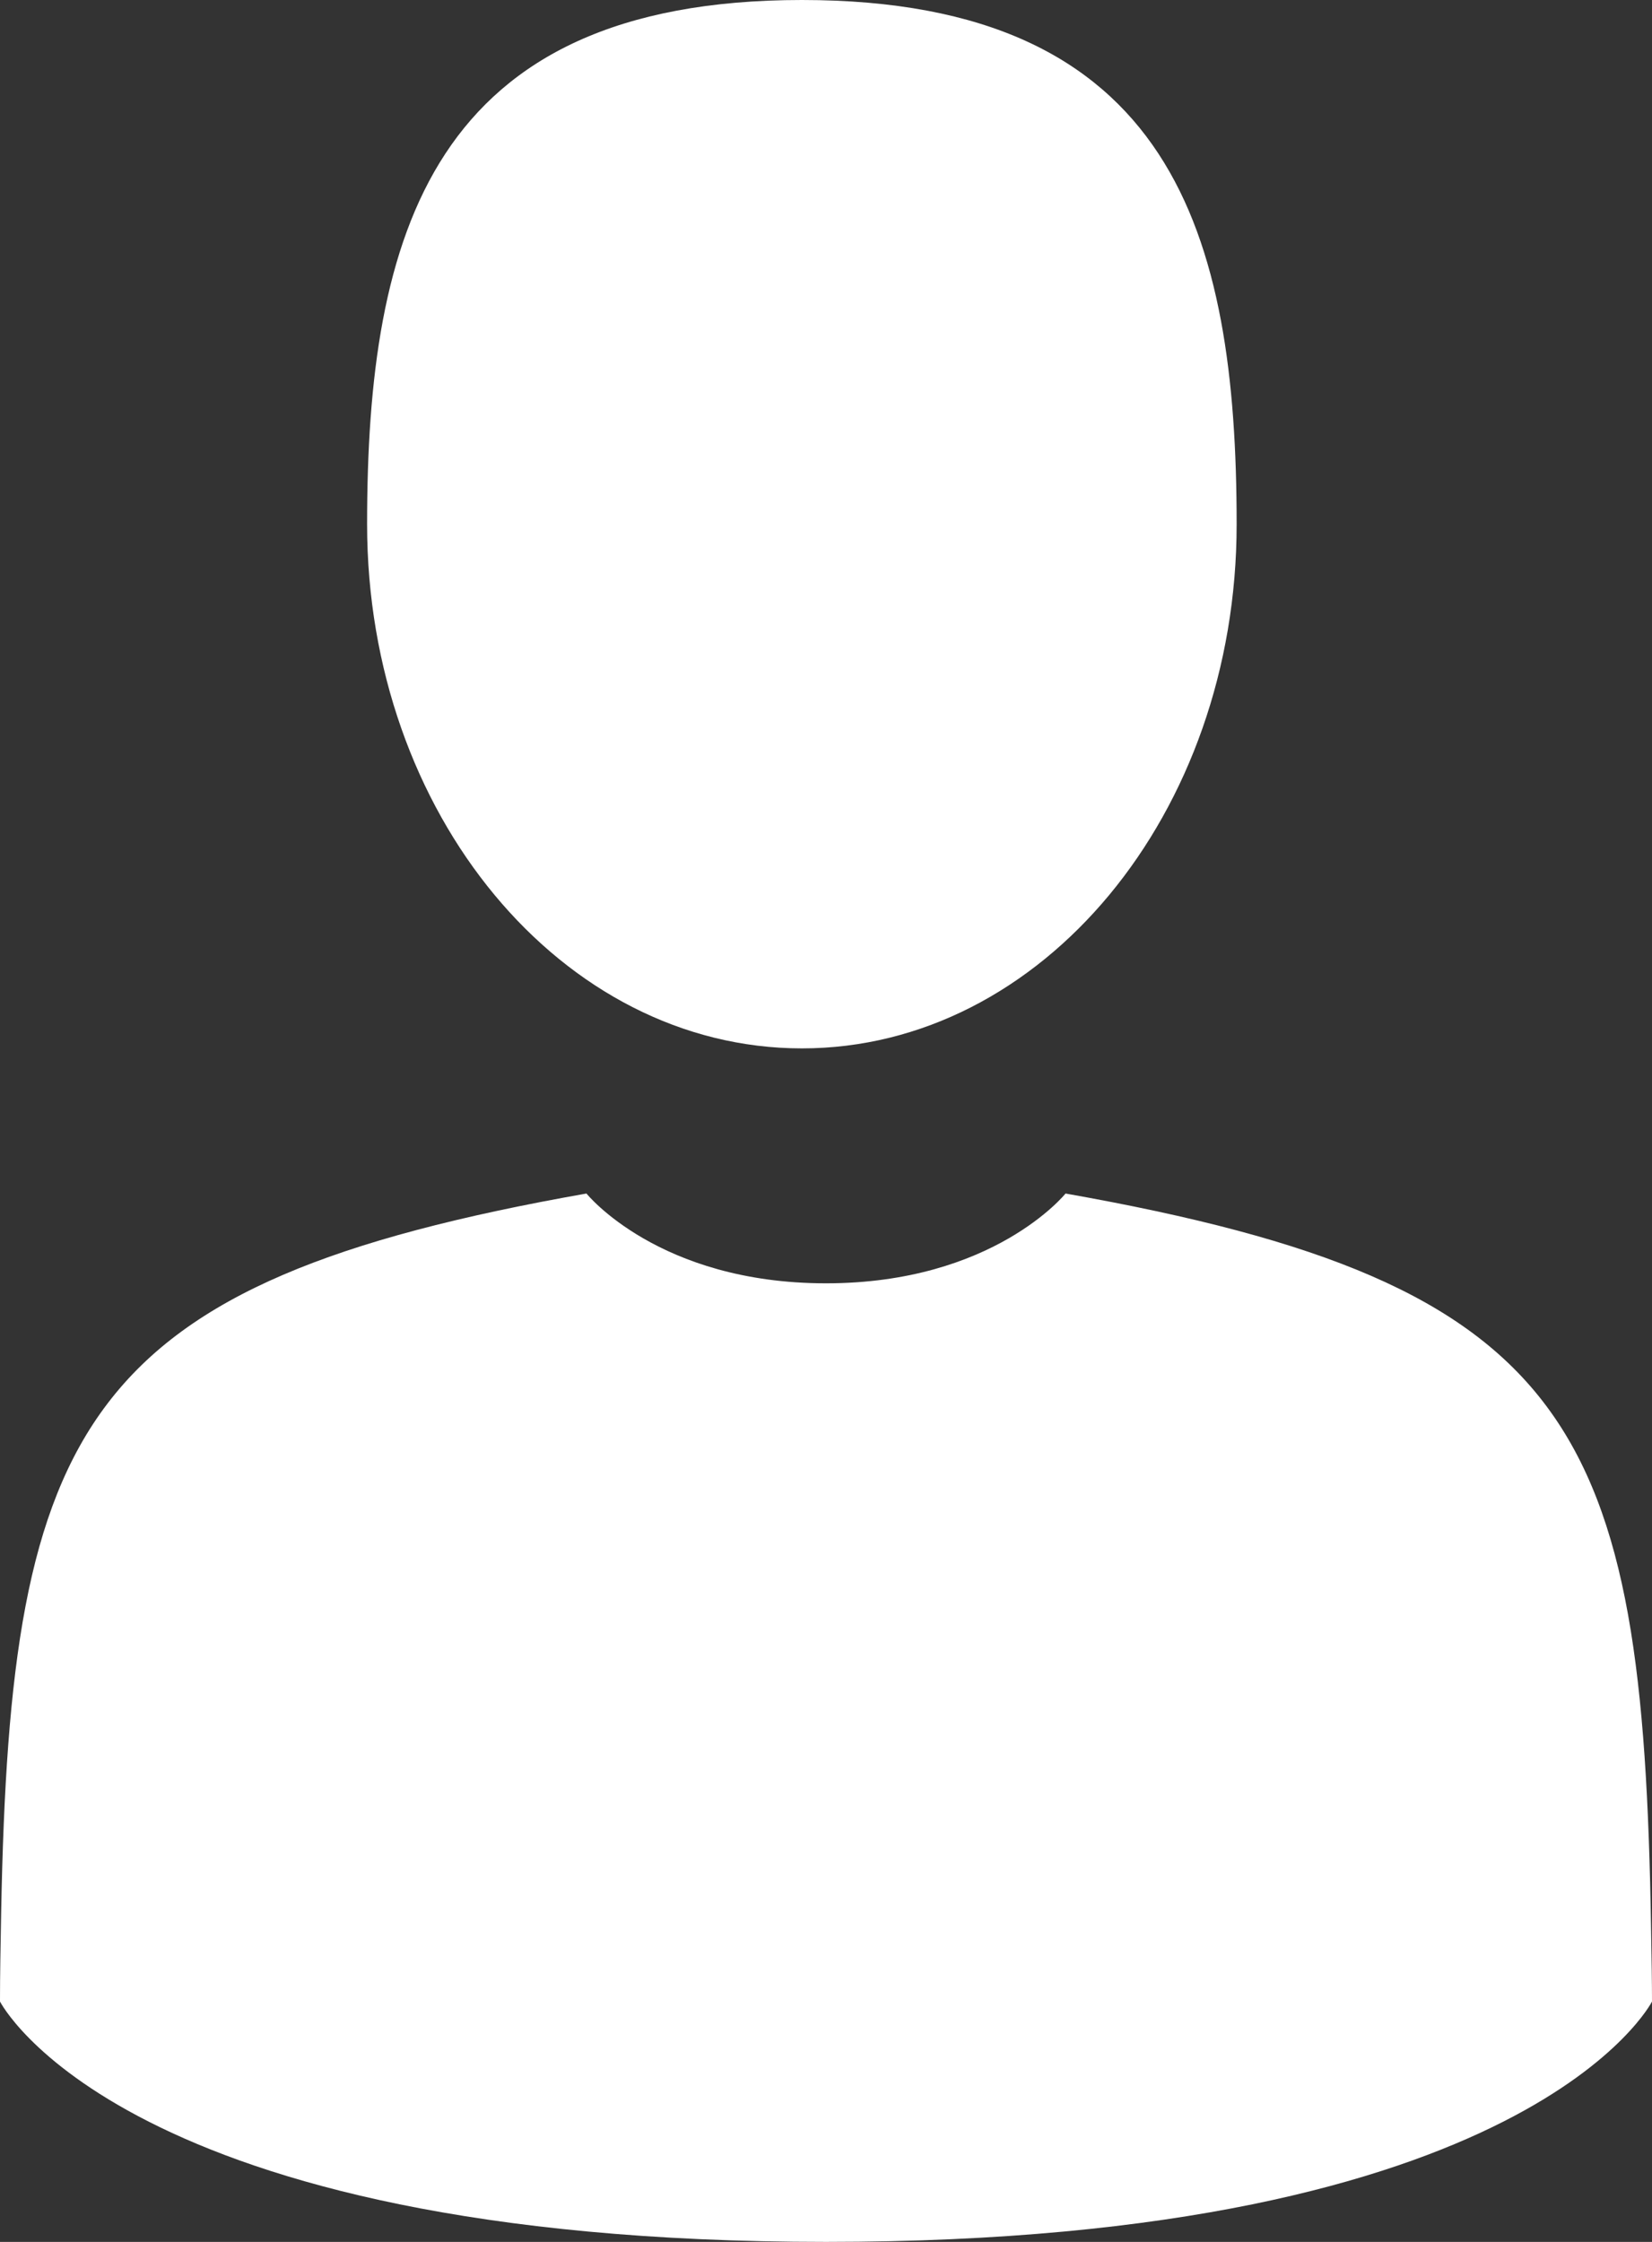 <?xml version="1.0" encoding="UTF-8"?>
<svg width="14px" height="19px" viewBox="0 0 14 19" version="1.1" xmlns="http://www.w3.org/2000/svg" xmlns:xlink="http://www.w3.org/1999/xlink">
    <rect x="0" y="0" width="14" height="19" fill="#333333" stroke="none"/>
    <title>account</title>
    <g id="basket" stroke="none" stroke-width="1" fill="none" fill-rule="evenodd">
        <g id="Background_003" transform="translate(-1665, -28)" fill="#FFFFFF" fill-rule="nonzero">
            <g id="user" transform="translate(1425, 26)">
                <g id="account" transform="translate(240, 2)">
                    <path d="M6.796,8.885 C8.831,8.885 10.48,6.896 10.48,4.443 C10.48,1.989 9.939,0 6.796,0 C3.653,0 3.111,1.989 3.111,4.443 C3.111,6.896 4.761,8.885 6.796,8.885 Z" id="Path"></path>
                    <path d="M13.992,16.338 C13.924,12.091 13.358,10.881 9.03,10.115 C9.03,10.115 8.42,10.876 7,10.876 C5.58,10.876 4.97,10.115 4.97,10.115 C0.689,10.872 0.089,12.065 0.01,16.2 C0.004,16.538 0,16.726 0,16.963 C0,16.963 1.031,19 7,19 C12.969,19 14,16.963 14,16.963 C14,16.811 13.997,16.61 13.992,16.338 Z" id="Path"></path>
                </g>
            </g>
        </g>
    </g>
</svg>